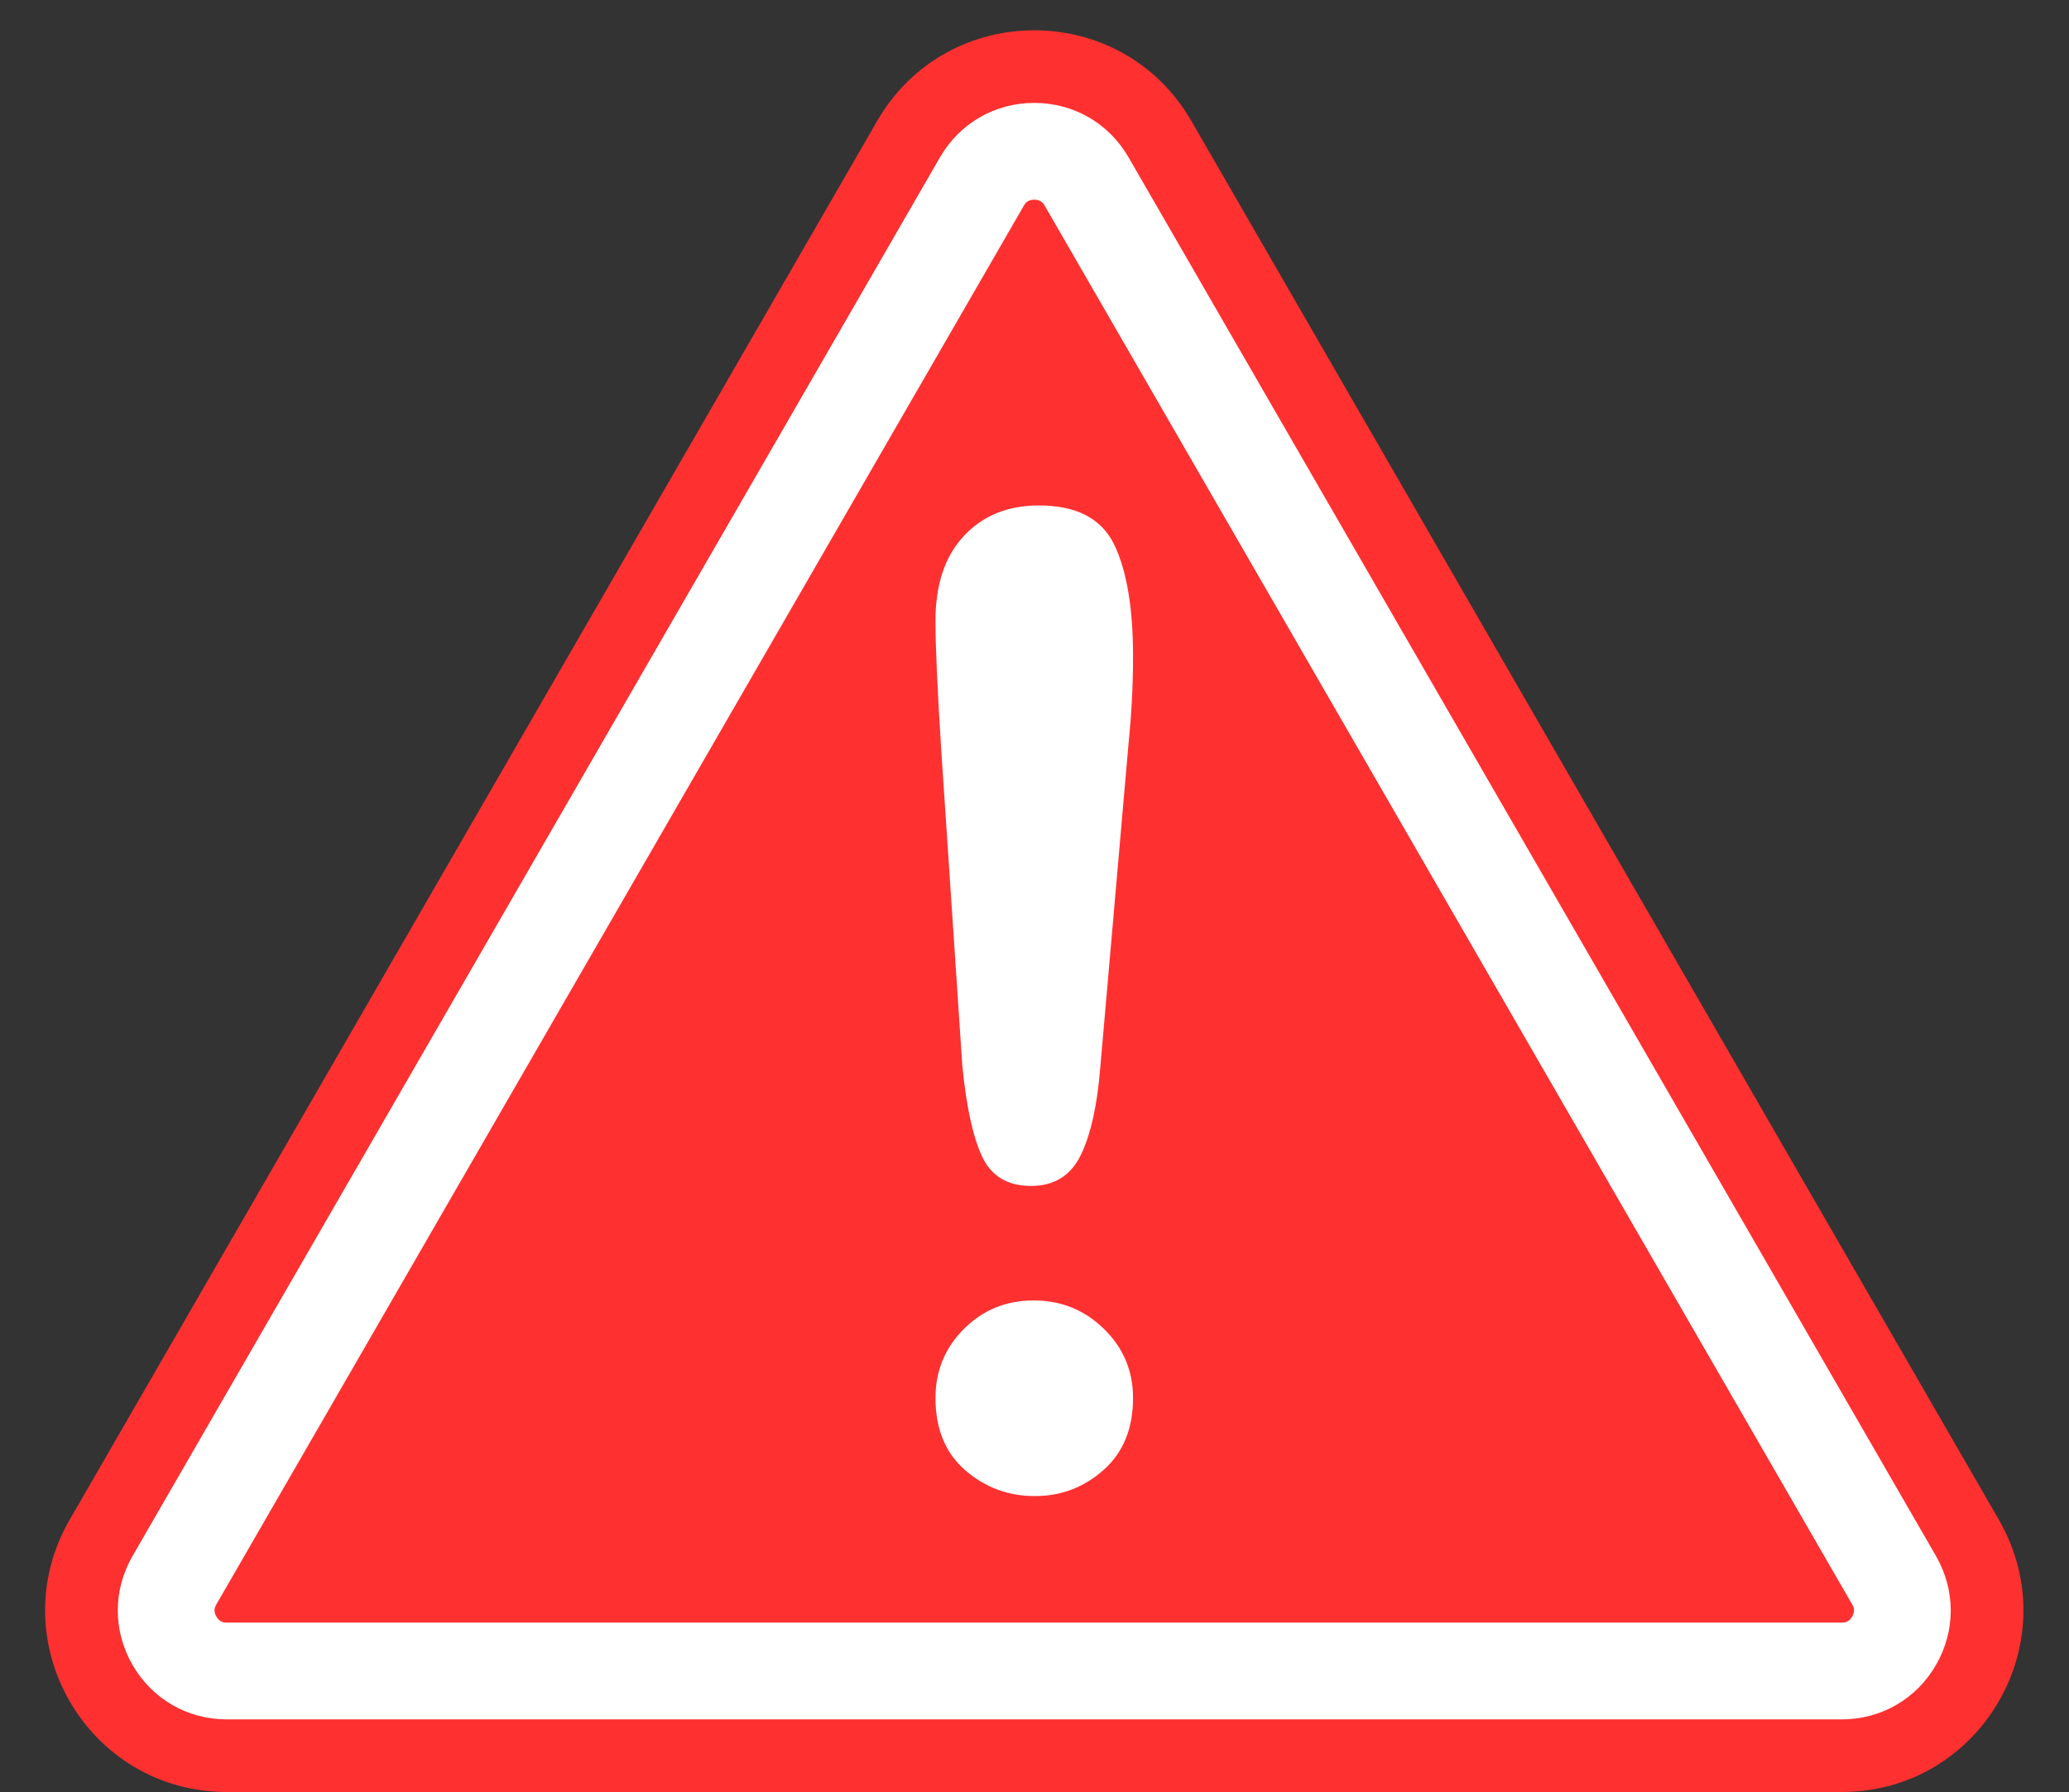 <?xml version="1.0" encoding="UTF-8"?><svg xmlns="http://www.w3.org/2000/svg" xmlns:xlink="http://www.w3.org/1999/xlink" height="508.6" preserveAspectRatio="xMidYMid meet" version="1.0" viewBox="-12.8 -8.6 587.3 508.6" width="587.3" zoomAndPan="magnify"><rect x="-12.8" y="-8.6" width="587.3" height="508.6" fill="#333333" stroke="none"/><g><g id="change1_1"><path d="M 236.176 25.754 L 6.977 422.734 C -12.848 457.074 11.934 500 51.586 500 L 509.98 500 C 549.633 500 574.414 457.074 554.59 422.734 L 325.391 25.754 C 305.566 -8.586 256 -8.586 236.176 25.754" fill="#ff3030"/></g><g id="change2_1"><path d="M 280.785 48.074 C 278.801 48.074 278.129 49.234 277.809 49.793 L 48.609 446.773 C 48.289 447.332 47.621 448.488 48.609 450.203 C 49.605 451.922 50.941 451.922 51.586 451.922 L 509.98 451.922 C 510.625 451.922 511.965 451.922 512.957 450.203 C 513.945 448.488 513.277 447.332 512.957 446.773 L 283.758 49.793 C 283.438 49.234 282.766 48.074 280.785 48.074 Z M 509.98 479.395 L 51.586 479.395 C 40.41 479.395 30.406 473.617 24.82 463.941 C 19.234 454.27 19.234 442.715 24.82 433.035 L 254.02 36.055 C 259.605 26.379 269.609 20.605 280.785 20.605 C 291.957 20.605 301.965 26.379 307.547 36.055 L 536.746 433.035 C 542.332 442.711 542.332 454.266 536.746 463.941 C 531.156 473.617 521.152 479.395 509.98 479.395" fill="#fff"/></g><g id="change2_2"><path d="M 280.969 416.016 C 273.414 416.016 266.824 413.57 261.191 408.684 C 255.555 403.793 252.742 396.953 252.742 388.16 C 252.742 380.484 255.434 373.953 260.82 368.566 C 266.203 363.184 272.797 360.488 280.598 360.488 C 288.398 360.488 295.051 363.184 300.562 368.566 C 306.07 373.953 308.824 380.484 308.824 388.16 C 308.824 396.828 306.039 403.641 300.469 408.59 C 294.898 413.539 288.398 416.016 280.969 416.016 Z M 260.355 293.82 L 254.414 204.867 C 253.301 187.535 252.742 175.094 252.742 167.539 C 252.742 157.266 255.434 149.25 260.82 143.492 C 266.203 137.734 273.289 134.855 282.082 134.855 C 292.73 134.855 299.848 138.543 303.441 145.906 C 307.027 153.273 308.824 163.891 308.824 177.754 C 308.824 185.926 308.391 194.223 307.527 202.641 L 299.539 294.191 C 298.672 305.09 296.816 313.445 293.969 319.266 C 291.117 325.086 286.414 327.992 279.855 327.992 C 273.168 327.992 268.527 325.18 265.926 319.543 C 263.328 313.91 261.469 305.336 260.355 293.82" fill="#fff"/></g></g></svg>